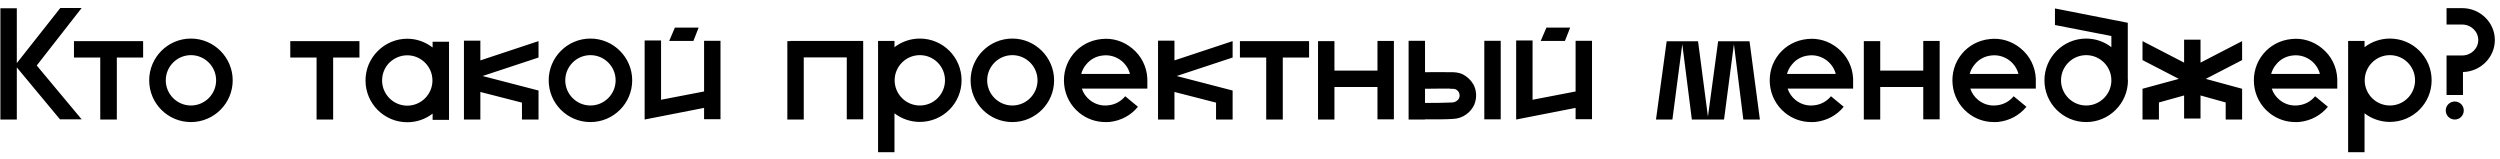 <?xml version="1.0" encoding="UTF-8"?> <svg xmlns="http://www.w3.org/2000/svg" width="251" height="16" viewBox="0 0 251 16" fill="none"><path d="M8.2 0.8L3.688 6.576L8.2 11.984H6.024L1.688 6.768V12H0.04V0.832H1.688V6.336L6.056 0.8H8.2ZM14.37 4.128V5.776H11.73V12H10.066V5.776H7.426V4.128H14.37ZM23.363 8.064C23.363 10.384 21.475 12.256 19.171 12.256C16.851 12.256 14.979 10.384 14.979 8.064C14.979 5.76 16.851 3.872 19.171 3.872C21.475 3.872 23.363 5.76 23.363 8.064ZM21.699 8.064C21.699 6.672 20.563 5.536 19.171 5.536C17.779 5.536 16.643 6.672 16.643 8.064C16.643 9.456 17.779 10.592 19.171 10.592C20.563 10.592 21.699 9.456 21.699 8.064ZM36.088 4.128V5.776H33.448V12H31.784V5.776H29.144V4.128H36.088ZM45.082 4.192V12.032H43.434V11.408C42.73 11.952 41.85 12.272 40.89 12.272C38.57 12.272 36.698 10.4 36.698 8.08C36.698 6.96 37.13 5.92 37.93 5.12C38.714 4.336 39.77 3.888 40.89 3.888C41.85 3.888 42.73 4.224 43.434 4.768V4.192H45.082ZM40.89 10.608C42.282 10.608 43.418 9.472 43.418 8.08C43.418 6.688 42.282 5.552 40.89 5.552C40.218 5.552 39.578 5.824 39.098 6.288C38.618 6.768 38.362 7.408 38.362 8.08C38.362 9.472 39.498 10.608 40.89 10.608ZM52.404 12V10.304L48.228 9.232V12H46.58V4.08H48.228V6.064L54.068 4.128V5.776L48.452 7.632L54.068 9.088V9.696V12H52.404ZM63.473 8.064C63.473 10.384 61.585 12.256 59.281 12.256C56.961 12.256 55.089 10.384 55.089 8.064C55.089 5.76 56.961 3.872 59.281 3.872C61.585 3.872 63.473 5.76 63.473 8.064ZM61.809 8.064C61.809 6.672 60.673 5.536 59.281 5.536C57.889 5.536 56.753 6.672 56.753 8.064C56.753 9.456 57.889 10.592 59.281 10.592C60.673 10.592 61.809 9.456 61.809 8.064ZM72.338 11.968H70.69V10.832L64.722 12V4.064H66.37V10.016L70.69 9.184V4.096H72.338V11.968ZM70.146 2.768L69.618 4.112H67.186L67.762 2.768H70.146ZM85.016 11.984V5.76H80.697V12H79.049V4.128H79.368V4.112H85.016H86.665V11.984H85.016ZM92.35 3.872C94.67 3.872 96.542 5.744 96.542 8.064C96.542 10.368 94.67 12.24 92.35 12.24C91.406 12.24 90.51 11.92 89.806 11.376V15.28H88.158V4.112H89.806V4.736C90.51 4.192 91.406 3.872 92.35 3.872ZM92.35 10.592C93.758 10.592 94.878 9.456 94.878 8.064C94.878 6.672 93.758 5.536 92.35 5.536C90.958 5.536 89.822 6.672 89.822 8.064C89.822 9.456 90.958 10.592 92.35 10.592ZM105.832 8.064C105.832 10.384 103.944 12.256 101.64 12.256C99.32 12.256 97.448 10.384 97.448 8.064C97.448 5.76 99.32 3.872 101.64 3.872C103.944 3.872 105.832 5.76 105.832 8.064ZM104.168 8.064C104.168 6.672 103.032 5.536 101.64 5.536C100.248 5.536 99.112 6.672 99.112 8.064C99.112 9.456 100.248 10.592 101.64 10.592C103.032 10.592 104.168 9.456 104.168 8.064ZM115.193 7.952V8.896H108.617C108.761 9.344 109.033 9.728 109.401 10.032C109.929 10.464 110.585 10.656 111.257 10.576C111.929 10.512 112.537 10.192 112.969 9.664L114.249 10.72C113.545 11.584 112.553 12.112 111.433 12.24C111.289 12.256 111.129 12.256 110.985 12.256C110.025 12.256 109.113 11.936 108.361 11.328C107.497 10.624 106.953 9.616 106.841 8.496C106.729 7.376 107.049 6.288 107.753 5.424C108.457 4.56 109.465 4.032 110.585 3.92C111.689 3.792 112.777 4.128 113.641 4.832C114.585 5.584 115.145 6.704 115.193 7.904V7.92C115.193 7.936 115.193 7.936 115.193 7.952ZM110.745 5.568C110.073 5.632 109.465 5.952 109.049 6.48C108.809 6.752 108.649 7.088 108.553 7.424H113.449C113.321 6.912 113.017 6.448 112.601 6.112C112.089 5.696 111.417 5.488 110.745 5.568ZM122.091 12V10.304L117.915 9.232V12H116.267V4.08H117.915V6.064L123.755 4.128V5.776L118.139 7.632L123.755 9.088V9.696V12H122.091ZM131.432 4.128V5.776H128.792V12H127.128V5.776H124.488V4.128H131.432ZM138.298 11.984V8.736H133.978V12H132.33V4.128H133.978V7.088H138.298V4.112H139.946V11.984H138.298ZM147.92 8.464L147.936 8.48C148.256 9.104 148.288 9.824 148.032 10.464V10.48C147.664 11.312 146.848 11.888 145.936 11.936C145.36 11.984 144.32 11.984 143.344 11.984C143.248 11.984 143.168 11.984 143.072 11.984V12H141.424V4.096H143.072V7.248C143.952 7.248 144.768 7.232 145.584 7.248H145.632C146 7.248 146.448 7.248 146.912 7.488C147.328 7.712 147.68 8.048 147.92 8.464ZM146.496 9.84C146.576 9.648 146.56 9.44 146.464 9.264C146.4 9.136 146.288 9.04 146.16 8.976C146.048 8.912 145.888 8.912 145.616 8.912L145.552 8.896C144.752 8.896 143.952 8.896 143.072 8.912V10.336C144.096 10.336 145.248 10.32 145.824 10.288C146.112 10.272 146.384 10.096 146.496 9.84ZM150.672 11.984H149.024V4.096H150.672V11.984ZM159.838 11.968H158.19V10.832L152.222 12V4.064H153.87V10.016L158.19 9.184V4.096H159.838V11.968ZM157.646 2.768L157.118 4.112H154.686L155.262 2.768H157.646ZM175.653 4.144L176.693 12H175.029L174.085 4.432L173.093 12H169.861L168.901 4.432L167.909 12H166.261L167.333 4.144H170.485L171.477 11.712L172.501 4.144H175.653ZM186.053 7.952V8.896H179.477C179.621 9.344 179.893 9.728 180.261 10.032C180.789 10.464 181.445 10.656 182.117 10.576C182.789 10.512 183.397 10.192 183.829 9.664L185.109 10.72C184.405 11.584 183.413 12.112 182.293 12.24C182.149 12.256 181.989 12.256 181.845 12.256C180.885 12.256 179.973 11.936 179.221 11.328C178.357 10.624 177.813 9.616 177.701 8.496C177.589 7.376 177.909 6.288 178.613 5.424C179.317 4.56 180.325 4.032 181.445 3.92C182.549 3.792 183.637 4.128 184.501 4.832C185.445 5.584 186.005 6.704 186.053 7.904V7.92C186.053 7.936 186.053 7.936 186.053 7.952ZM181.605 5.568C180.933 5.632 180.325 5.952 179.909 6.48C179.669 6.752 179.509 7.088 179.413 7.424H184.309C184.181 6.912 183.877 6.448 183.461 6.112C182.949 5.696 182.277 5.488 181.605 5.568ZM193.095 11.984V8.736H188.775V12H187.127V4.128H188.775V7.088H193.095V4.112H194.743V11.984H193.095ZM204.396 7.952V8.896H197.82C197.964 9.344 198.236 9.728 198.604 10.032C199.132 10.464 199.788 10.656 200.46 10.576C201.132 10.512 201.74 10.192 202.172 9.664L203.452 10.72C202.748 11.584 201.756 12.112 200.636 12.24C200.492 12.256 200.332 12.256 200.188 12.256C199.228 12.256 198.316 11.936 197.564 11.328C196.7 10.624 196.156 9.616 196.044 8.496C195.932 7.376 196.252 6.288 196.956 5.424C197.66 4.56 198.668 4.032 199.788 3.92C200.892 3.792 201.98 4.128 202.844 4.832C203.788 5.584 204.348 6.704 204.396 7.904V7.92C204.396 7.936 204.396 7.936 204.396 7.952ZM199.948 5.568C199.276 5.632 198.668 5.952 198.252 6.48C198.012 6.752 197.852 7.088 197.756 7.424H202.652C202.524 6.912 202.22 6.448 201.804 6.112C201.292 5.696 200.62 5.488 199.948 5.568ZM213.63 7.936C213.63 7.984 213.646 8.032 213.646 8.064C213.646 10.384 211.758 12.256 209.454 12.256C207.134 12.256 205.262 10.384 205.262 8.064C205.262 5.76 207.134 3.872 209.454 3.872C210.398 3.872 211.278 4.192 211.982 4.736V3.616L206.318 2.512V0.848L213.63 2.288V7.936ZM209.454 10.592C210.846 10.592 211.982 9.456 211.982 8.064C211.982 6.672 210.846 5.536 209.454 5.536C208.062 5.536 206.926 6.672 206.926 8.064C206.926 9.456 208.062 10.592 209.454 10.592ZM225.108 12H223.46V10.288L220.932 9.584V11.904H219.284V9.584L216.756 10.288V12H215.108V9.696V8.912L218.756 7.92L215.108 6.032V4.128L219.284 6.288V3.984H220.932V6.288L225.108 4.128V6.032L221.46 7.92L225.108 8.912V9.696V12ZM234.662 7.952V8.896H228.086C228.23 9.344 228.502 9.728 228.87 10.032C229.398 10.464 230.054 10.656 230.726 10.576C231.398 10.512 232.006 10.192 232.438 9.664L233.718 10.72C233.014 11.584 232.022 12.112 230.902 12.24C230.758 12.256 230.598 12.256 230.454 12.256C229.494 12.256 228.582 11.936 227.83 11.328C226.966 10.624 226.422 9.616 226.31 8.496C226.198 7.376 226.518 6.288 227.222 5.424C227.926 4.56 228.934 4.032 230.054 3.92C231.158 3.792 232.246 4.128 233.11 4.832C234.054 5.584 234.614 6.704 234.662 7.904V7.92C234.662 7.936 234.662 7.936 234.662 7.952ZM230.214 5.568C229.542 5.632 228.934 5.952 228.518 6.48C228.278 6.752 228.118 7.088 228.022 7.424H232.918C232.79 6.912 232.486 6.448 232.07 6.112C231.558 5.696 230.886 5.488 230.214 5.568ZM239.944 3.872C242.264 3.872 244.136 5.744 244.136 8.064C244.136 10.368 242.264 12.24 239.944 12.24C239 12.24 238.104 11.92 237.4 11.376V15.28H235.752V4.112H237.4V4.736C238.104 4.192 239 3.872 239.944 3.872ZM239.944 10.592C241.352 10.592 242.472 9.456 242.472 8.064C242.472 6.672 241.352 5.536 239.944 5.536C238.552 5.536 237.416 6.672 237.416 8.064C237.416 9.456 238.552 10.592 239.944 10.592ZM246.466 12C245.954 12 245.554 11.6 245.554 11.088C245.554 10.592 245.954 10.192 246.466 10.192C246.962 10.192 247.362 10.592 247.362 11.088C247.362 11.6 246.962 12 246.466 12ZM247.202 0.816C249.01 0.816 250.482 2.256 250.482 4.016C250.482 5.76 249.058 7.184 247.282 7.232V9.536H245.634V5.568H247.202C248.098 5.568 248.818 4.88 248.818 4.016C248.818 3.168 248.098 2.464 247.202 2.464H245.634V0.816H247.202Z" fill="black"></path></svg> 